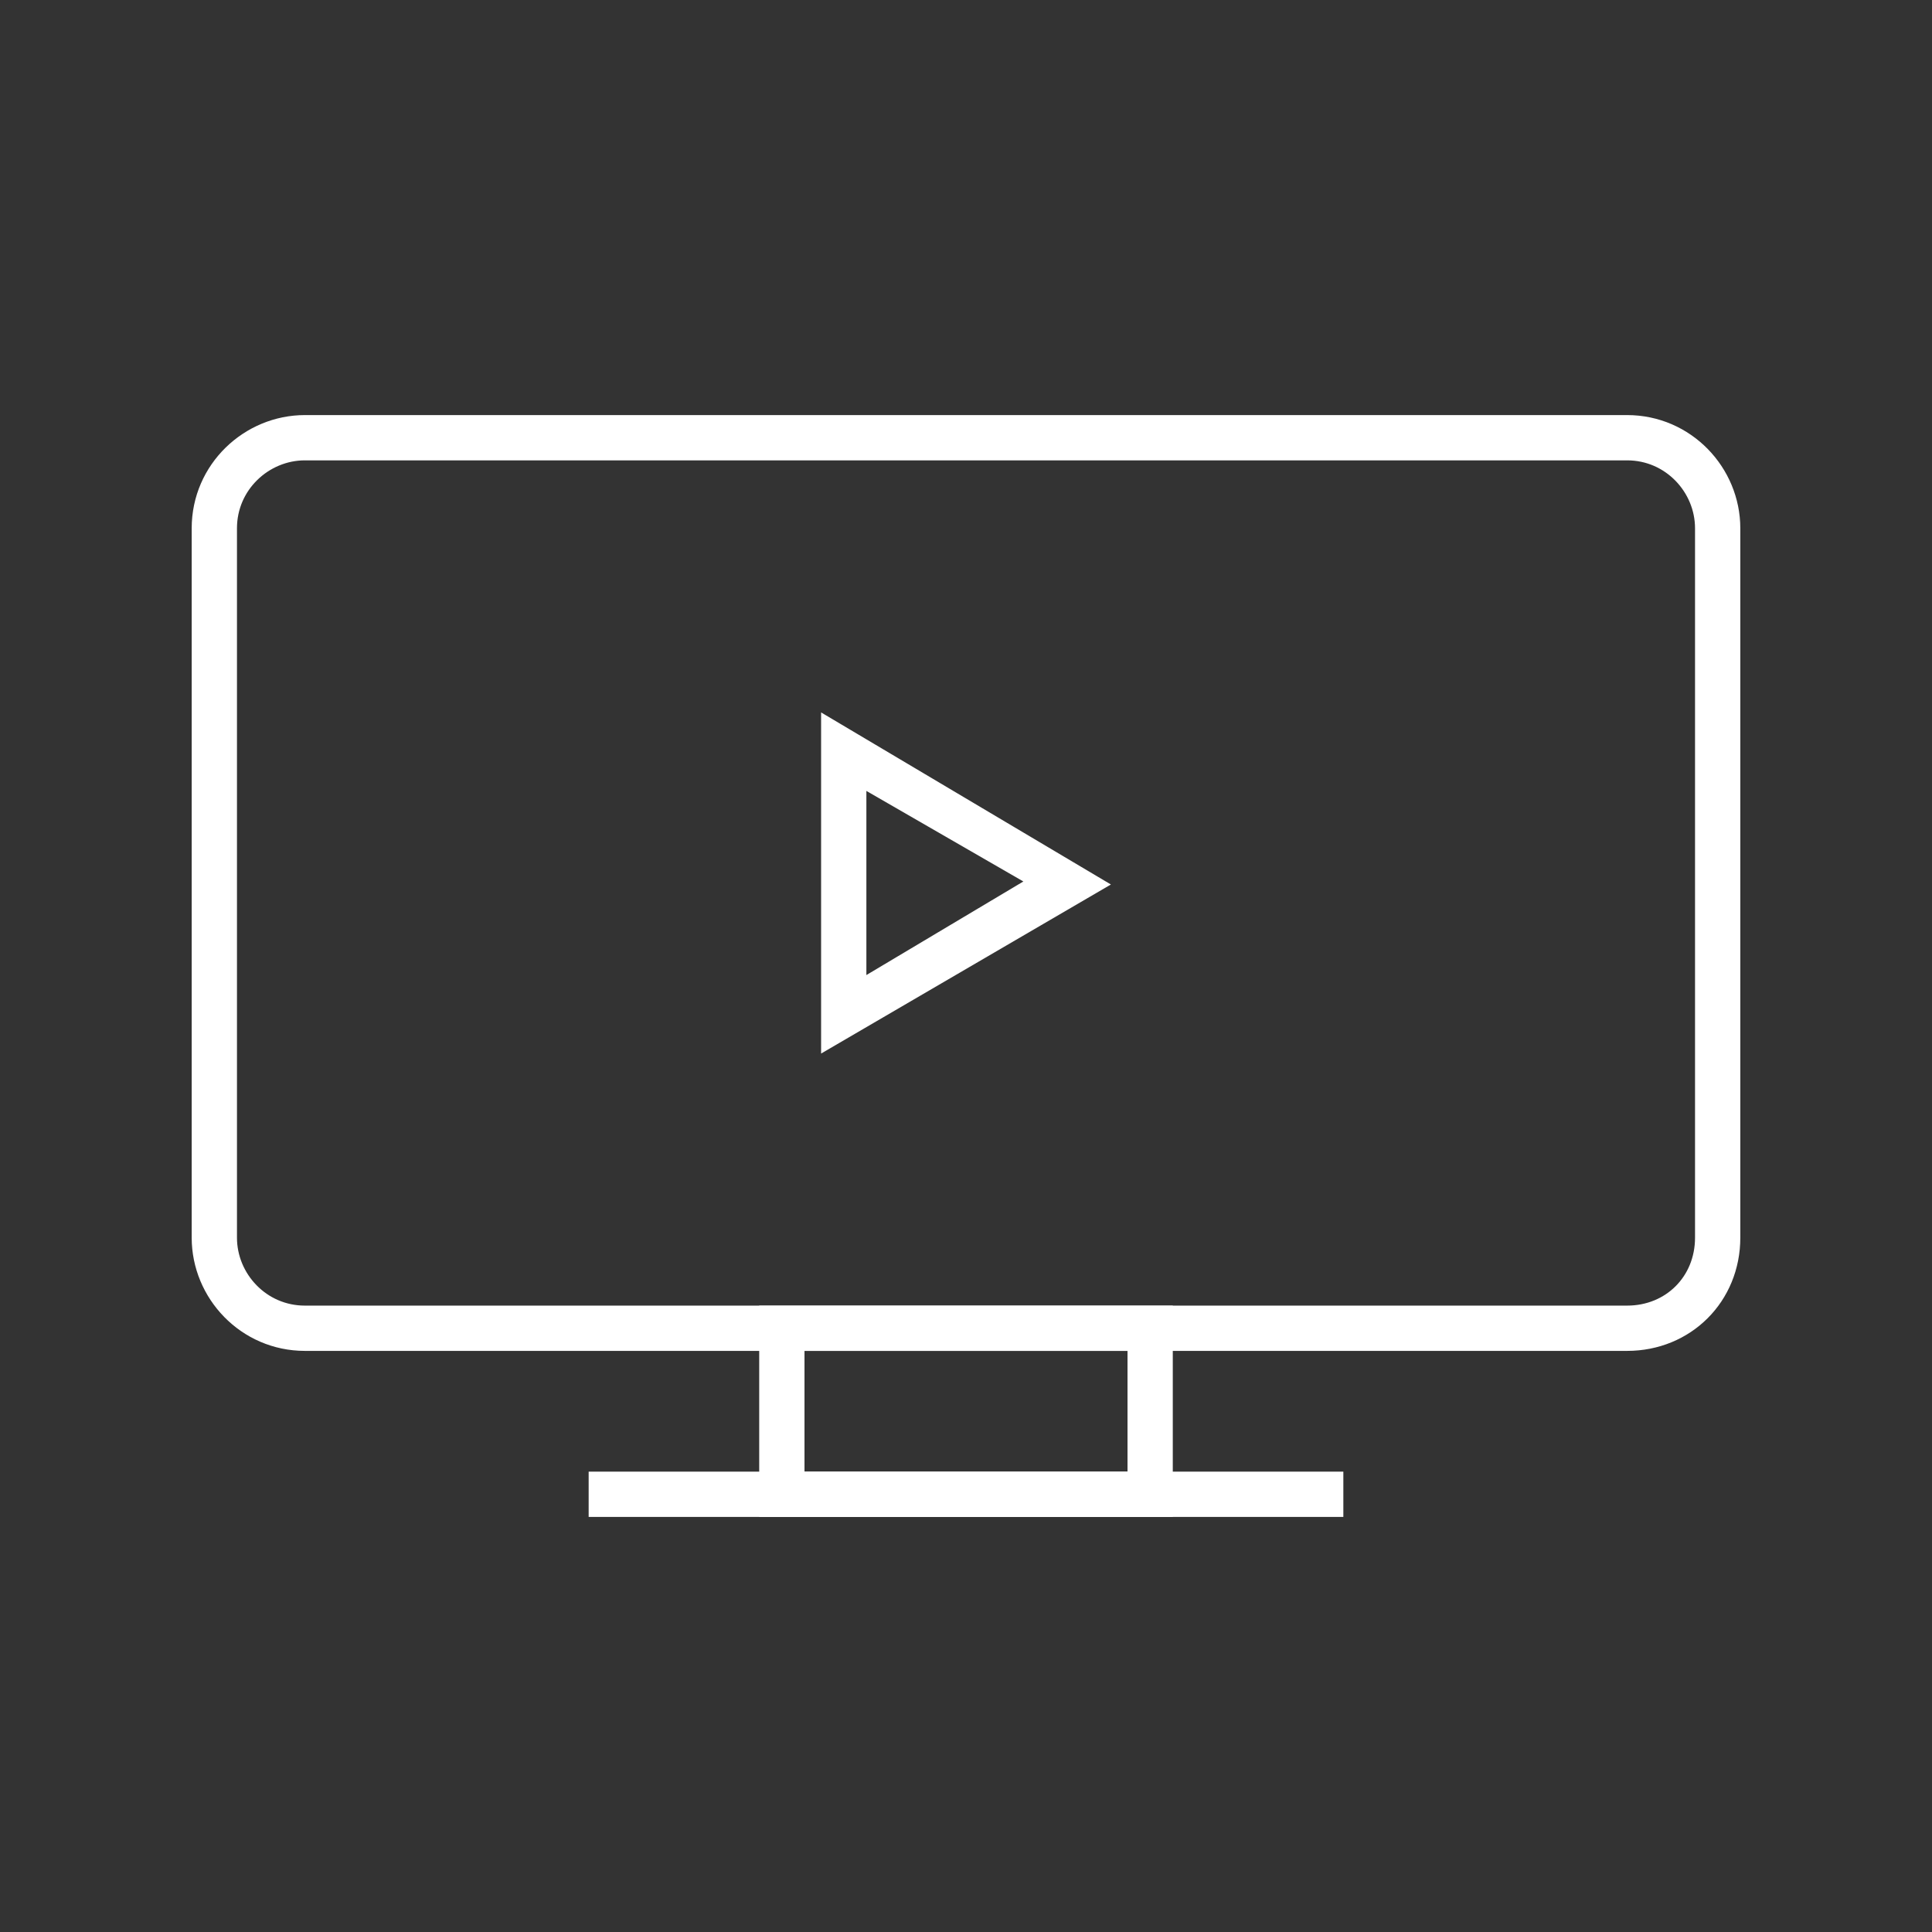 <?xml version="1.0" encoding="utf-8"?>
<!-- Generator: Adobe Illustrator 26.0.0, SVG Export Plug-In . SVG Version: 6.00 Build 0)  -->
<svg version="1.1" id="Capa_3" xmlns="http://www.w3.org/2000/svg" xmlns:xlink="http://www.w3.org/1999/xlink" x="0px" y="0px"
	 viewBox="0 0 64 64" style="enable-background:new 0 0 64 64;" xml:space="preserve">
<rect x="0" y="0" width="64" height="64" fill="#333333" stroke="none"/>
<style type="text/css">
	.st0{fill:none;stroke:#FFFFFF;stroke-width:1.5;stroke-miterlimit:10;}
	.st1{fill:#FFFFFF;}
</style>
<g>
	<path class="st0" d="M53.9,44H10.1c-1.7,0-3-1.4-3-3V17.5c0-1.7,1.4-3,3-3h43.8c1.7,0,3,1.4,3,3V41C56.9,42.7,55.6,44,53.9,44z"/>
	<rect x="25.9" y="44" class="st0" width="12.2" height="5.5"/>
	<line class="st0" x1="19.5" y1="49.5" x2="44.5" y2="49.5"/>
	<g>
		<path class="st1" d="M27.2,34.9V23.6l9.6,5.7L27.2,34.9z M28.7,26.2v6.1l5.2-3.1L28.7,26.2z"/>
	</g>
</g>
</svg>
